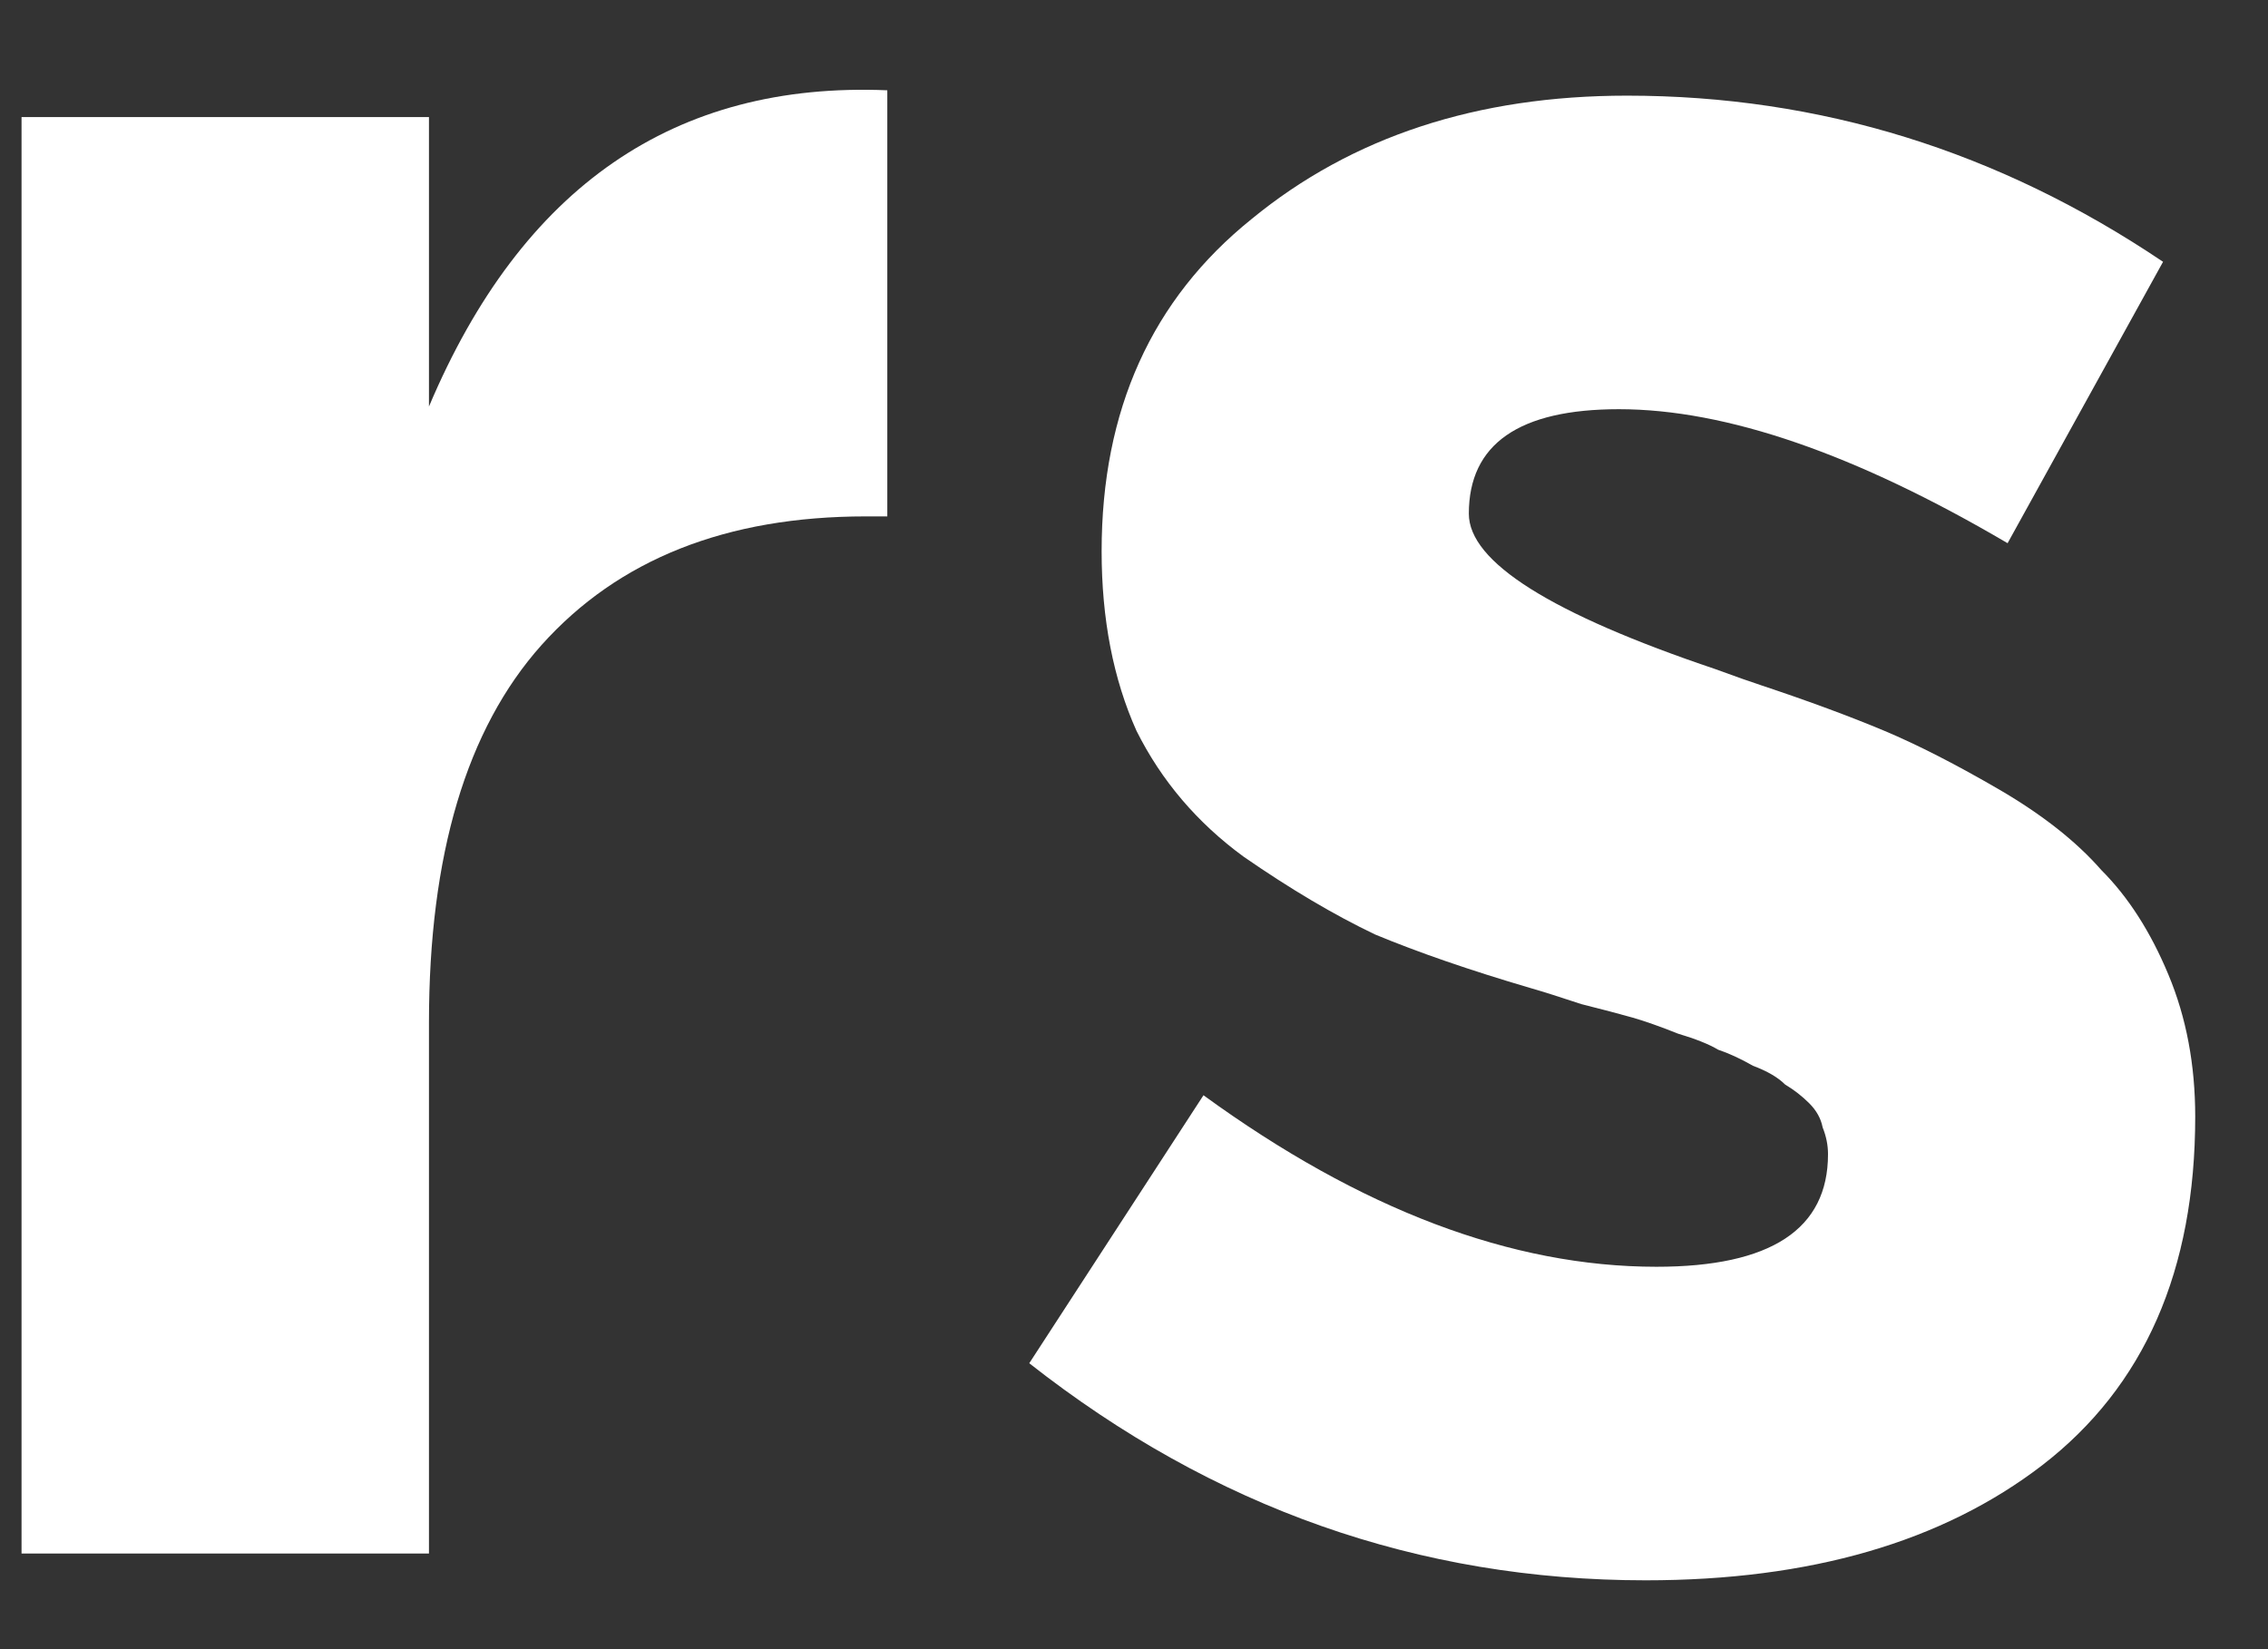 <svg width="22" height="16" viewBox="0 0 22 16" fill="none" xmlns="http://www.w3.org/2000/svg">
<rect x="0" y="0" width="22" height="16" fill="#333333" stroke="none"/>
<path d="M0.209 15.072V1.136H4.161V3.944C5.062 1.812 6.544 0.79 8.607 0.876V5.01H8.399C7.047 5.01 5.998 5.426 5.253 6.258C4.525 7.073 4.161 8.295 4.161 9.924V15.072H0.209Z" fill="white"/>
<path d="M15.964 15.332C13.763 15.332 11.77 14.63 9.984 13.226L11.674 10.626C13.2 11.736 14.664 12.29 16.068 12.29C17.178 12.29 17.732 11.926 17.732 11.198C17.732 11.111 17.715 11.025 17.68 10.938C17.663 10.851 17.62 10.774 17.55 10.704C17.481 10.635 17.403 10.574 17.316 10.522C17.247 10.453 17.143 10.392 17.004 10.34C16.883 10.271 16.77 10.219 16.666 10.184C16.58 10.132 16.45 10.08 16.276 10.028C16.103 9.959 15.956 9.907 15.834 9.872C15.713 9.838 15.548 9.794 15.34 9.742C15.132 9.673 14.968 9.621 14.846 9.586C14.257 9.413 13.754 9.239 13.338 9.066C12.94 8.876 12.515 8.624 12.064 8.312C11.614 7.983 11.267 7.576 11.024 7.09C10.799 6.588 10.686 6.007 10.686 5.348C10.686 3.979 11.172 2.904 12.142 2.124C13.113 1.327 14.326 0.928 15.782 0.928C17.654 0.928 19.388 1.466 20.982 2.54L19.474 5.27C18.001 4.404 16.744 3.97 15.704 3.97C14.734 3.97 14.248 4.308 14.248 4.984C14.248 5.452 15.046 5.955 16.64 6.492C16.831 6.562 16.978 6.614 17.082 6.648C17.55 6.804 17.949 6.952 18.278 7.09C18.608 7.229 18.98 7.42 19.396 7.662C19.812 7.905 20.142 8.165 20.384 8.442C20.644 8.702 20.861 9.04 21.034 9.456C21.208 9.872 21.294 10.332 21.294 10.834C21.294 12.325 20.8 13.451 19.812 14.214C18.842 14.96 17.559 15.332 15.964 15.332Z" fill="white"/>
</svg>
